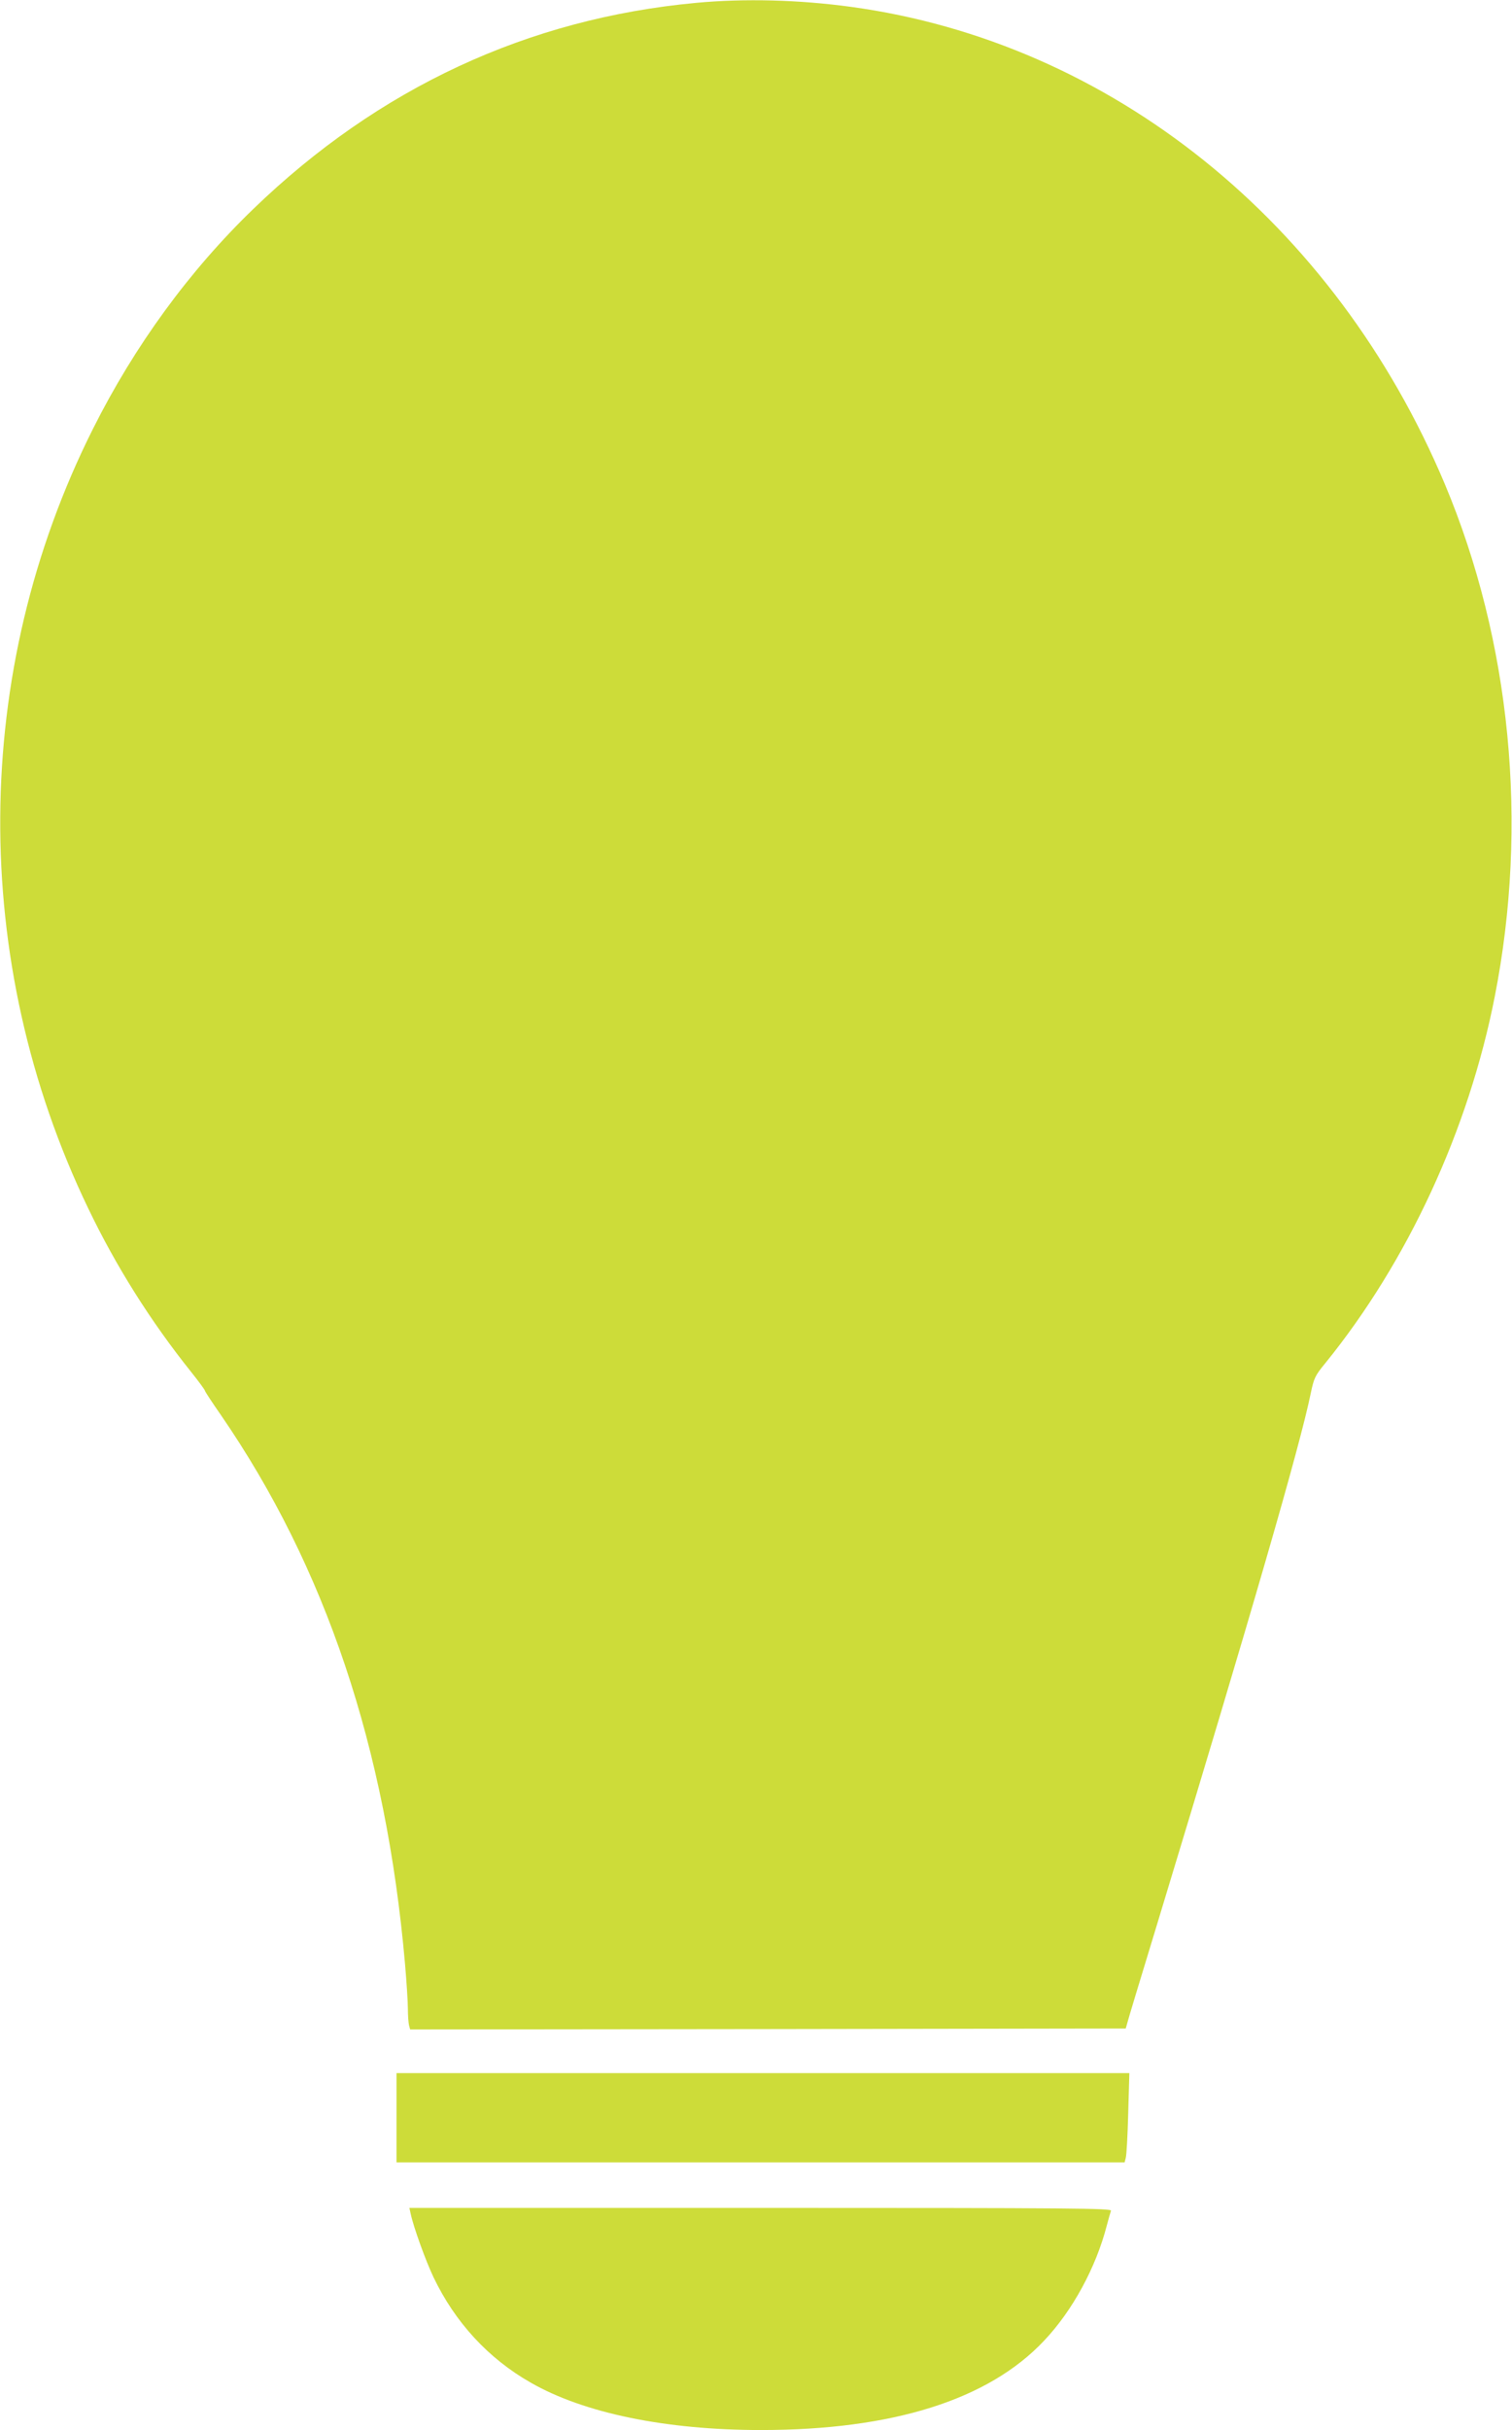 <?xml version="1.0" standalone="no"?>
<!DOCTYPE svg PUBLIC "-//W3C//DTD SVG 20010904//EN"
 "http://www.w3.org/TR/2001/REC-SVG-20010904/DTD/svg10.dtd">
<svg version="1.0" xmlns="http://www.w3.org/2000/svg"
 width="797pt" height="1280pt" viewBox="0 0 797 1280"
 preserveAspectRatio="xMidYMid meet">
<g transform="translate(0,1280) scale(0.1,-0.1)"
fill="#cddc39" stroke="none">
<path d="M3670 12785 c-886 -82 -1673 -447 -2334 -1085 -338 -326 -627 -722
-846 -1159 -643 -1280 -652 -2804 -25 -4106 146 -304 327 -592 542 -861 40
-50 73 -95 73 -99 0 -4 38 -62 84 -128 552 -802 871 -1753 971 -2892 8 -93 15
-199 15 -235 0 -36 3 -75 6 -88 l6 -22 1886 2 1886 3 7 25 c3 14 74 248 157
520 502 1652 754 2522 811 2800 17 81 22 93 78 161 433 534 754 1227 892 1929
179 908 85 1871 -263 2700 -580 1379 -1760 2327 -3131 2514 -272 37 -558 45
-815 21z"/>
<path d="M2090 1645 l0 -235 1919 0 1919 0 6 23 c4 12 10 118 13 235 l6 212
-1932 0 -1931 0 0 -235z"/>
<path d="M2165 1138 c15 -70 79 -247 120 -333 114 -238 289 -428 512 -555 280
-161 713 -250 1214 -250 694 0 1199 159 1492 470 150 158 274 386 331 607 9
34 19 69 22 78 6 13 -186 15 -1846 15 l-1852 0 7 -32z"/>
</g>
</svg>
